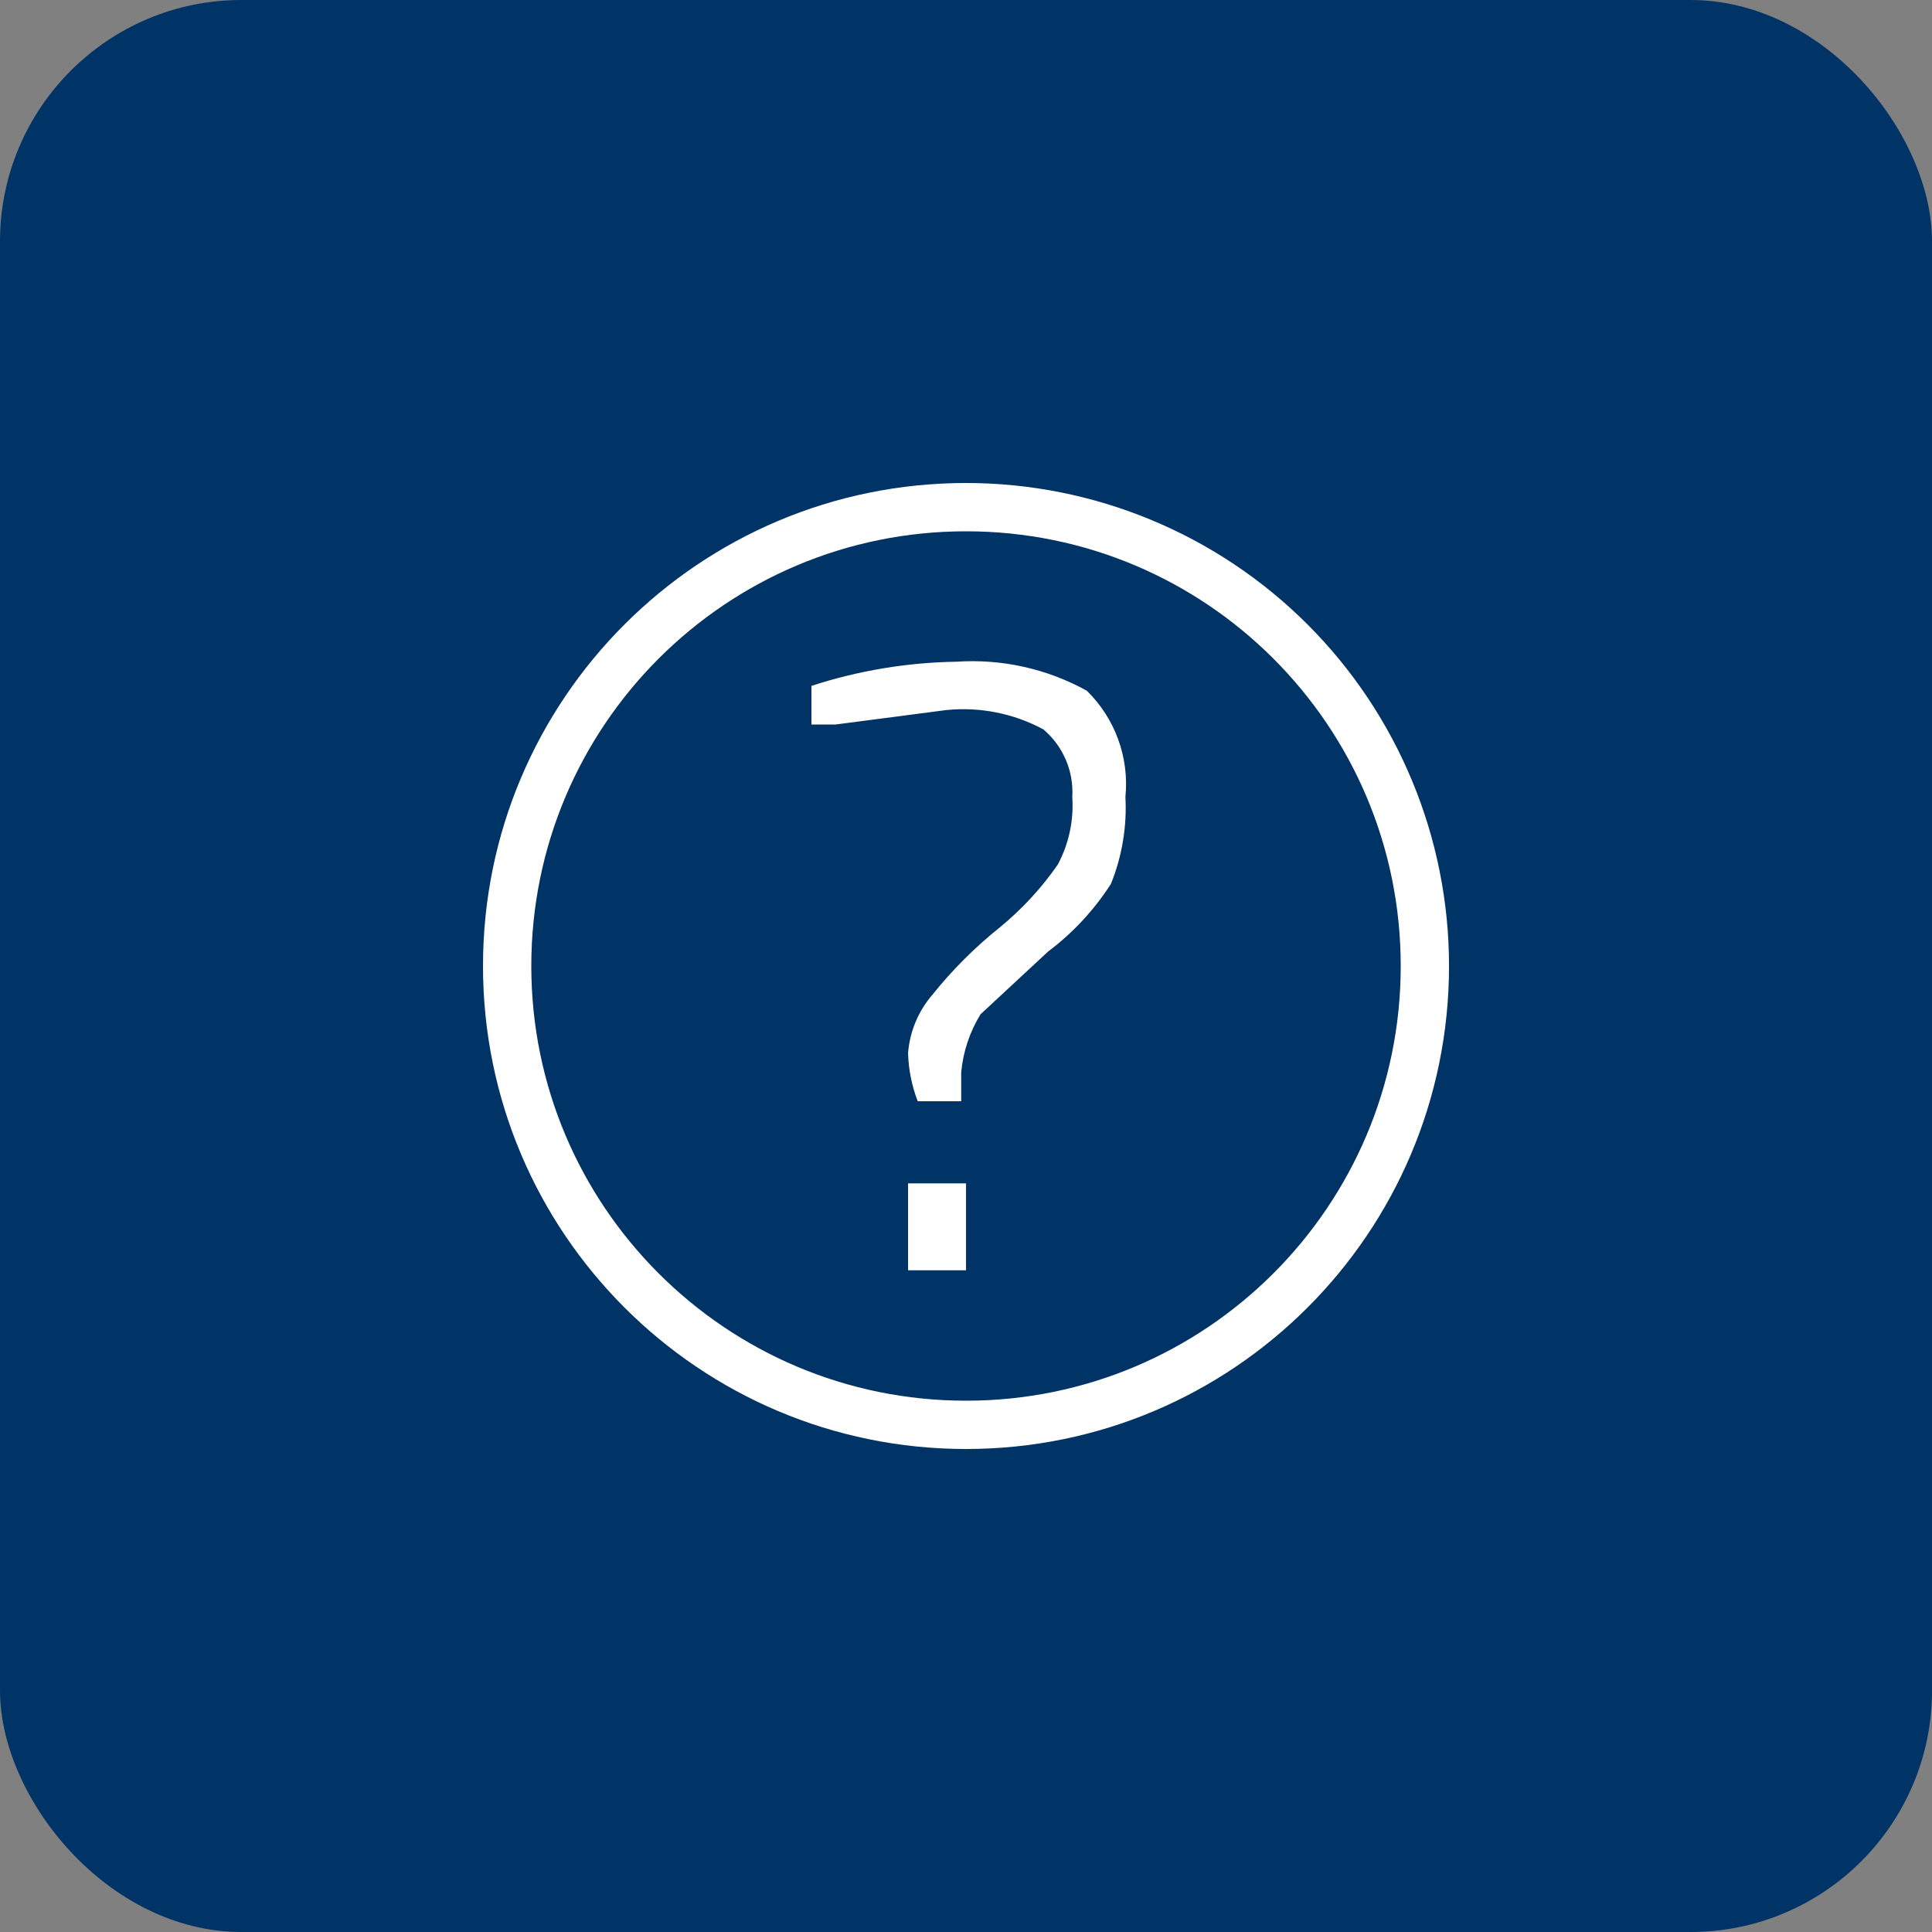 <svg width="80" height="80" viewBox="0 0 80 80" fill="none" xmlns="http://www.w3.org/2000/svg">
<rect x="0" y="0" width="80" height="80" fill="#808080" stroke="none"/>
<rect width="80.001" height="80" rx="10" fill="#003366"/>
<path fill-rule="evenodd" clip-rule="evenodd" d="M20 40C20 28.954 28.955 20 40.001 20C45.305 20 50.392 22.107 54.143 25.858C57.894 29.609 60.001 34.696 60.001 40C60.001 51.046 51.047 60 40.001 60C28.955 60 20 51.046 20 40ZM22 40C22 49.941 30.059 58 40.001 58C49.942 58 58.001 49.941 58.001 40C58.001 30.059 49.942 22 40.001 22C30.059 22 22 30.059 22 40ZM37.601 49H40.001V52.6H37.601V49ZM46.001 36.6C46.462 35.459 46.667 34.23 46.601 33C46.764 31.366 46.175 29.747 45.001 28.6C43.353 27.69 41.479 27.273 39.601 27.4C37.562 27.432 35.539 27.769 33.6 28.4V30H34.6L39.201 29.4C40.584 29.264 41.976 29.542 43.201 30.2C44.02 30.892 44.465 31.93 44.401 33C44.467 33.971 44.259 34.941 43.801 35.8C43.125 36.774 42.317 37.649 41.401 38.4C40.367 39.227 39.428 40.166 38.601 41.2C38.022 41.874 37.672 42.714 37.601 43.6C37.619 44.285 37.754 44.961 38.001 45.6H39.801V44.4C39.881 43.55 40.154 42.728 40.601 42L43.401 39.4C44.427 38.629 45.307 37.68 46.001 36.6Z" fill="white"/>
</svg>

